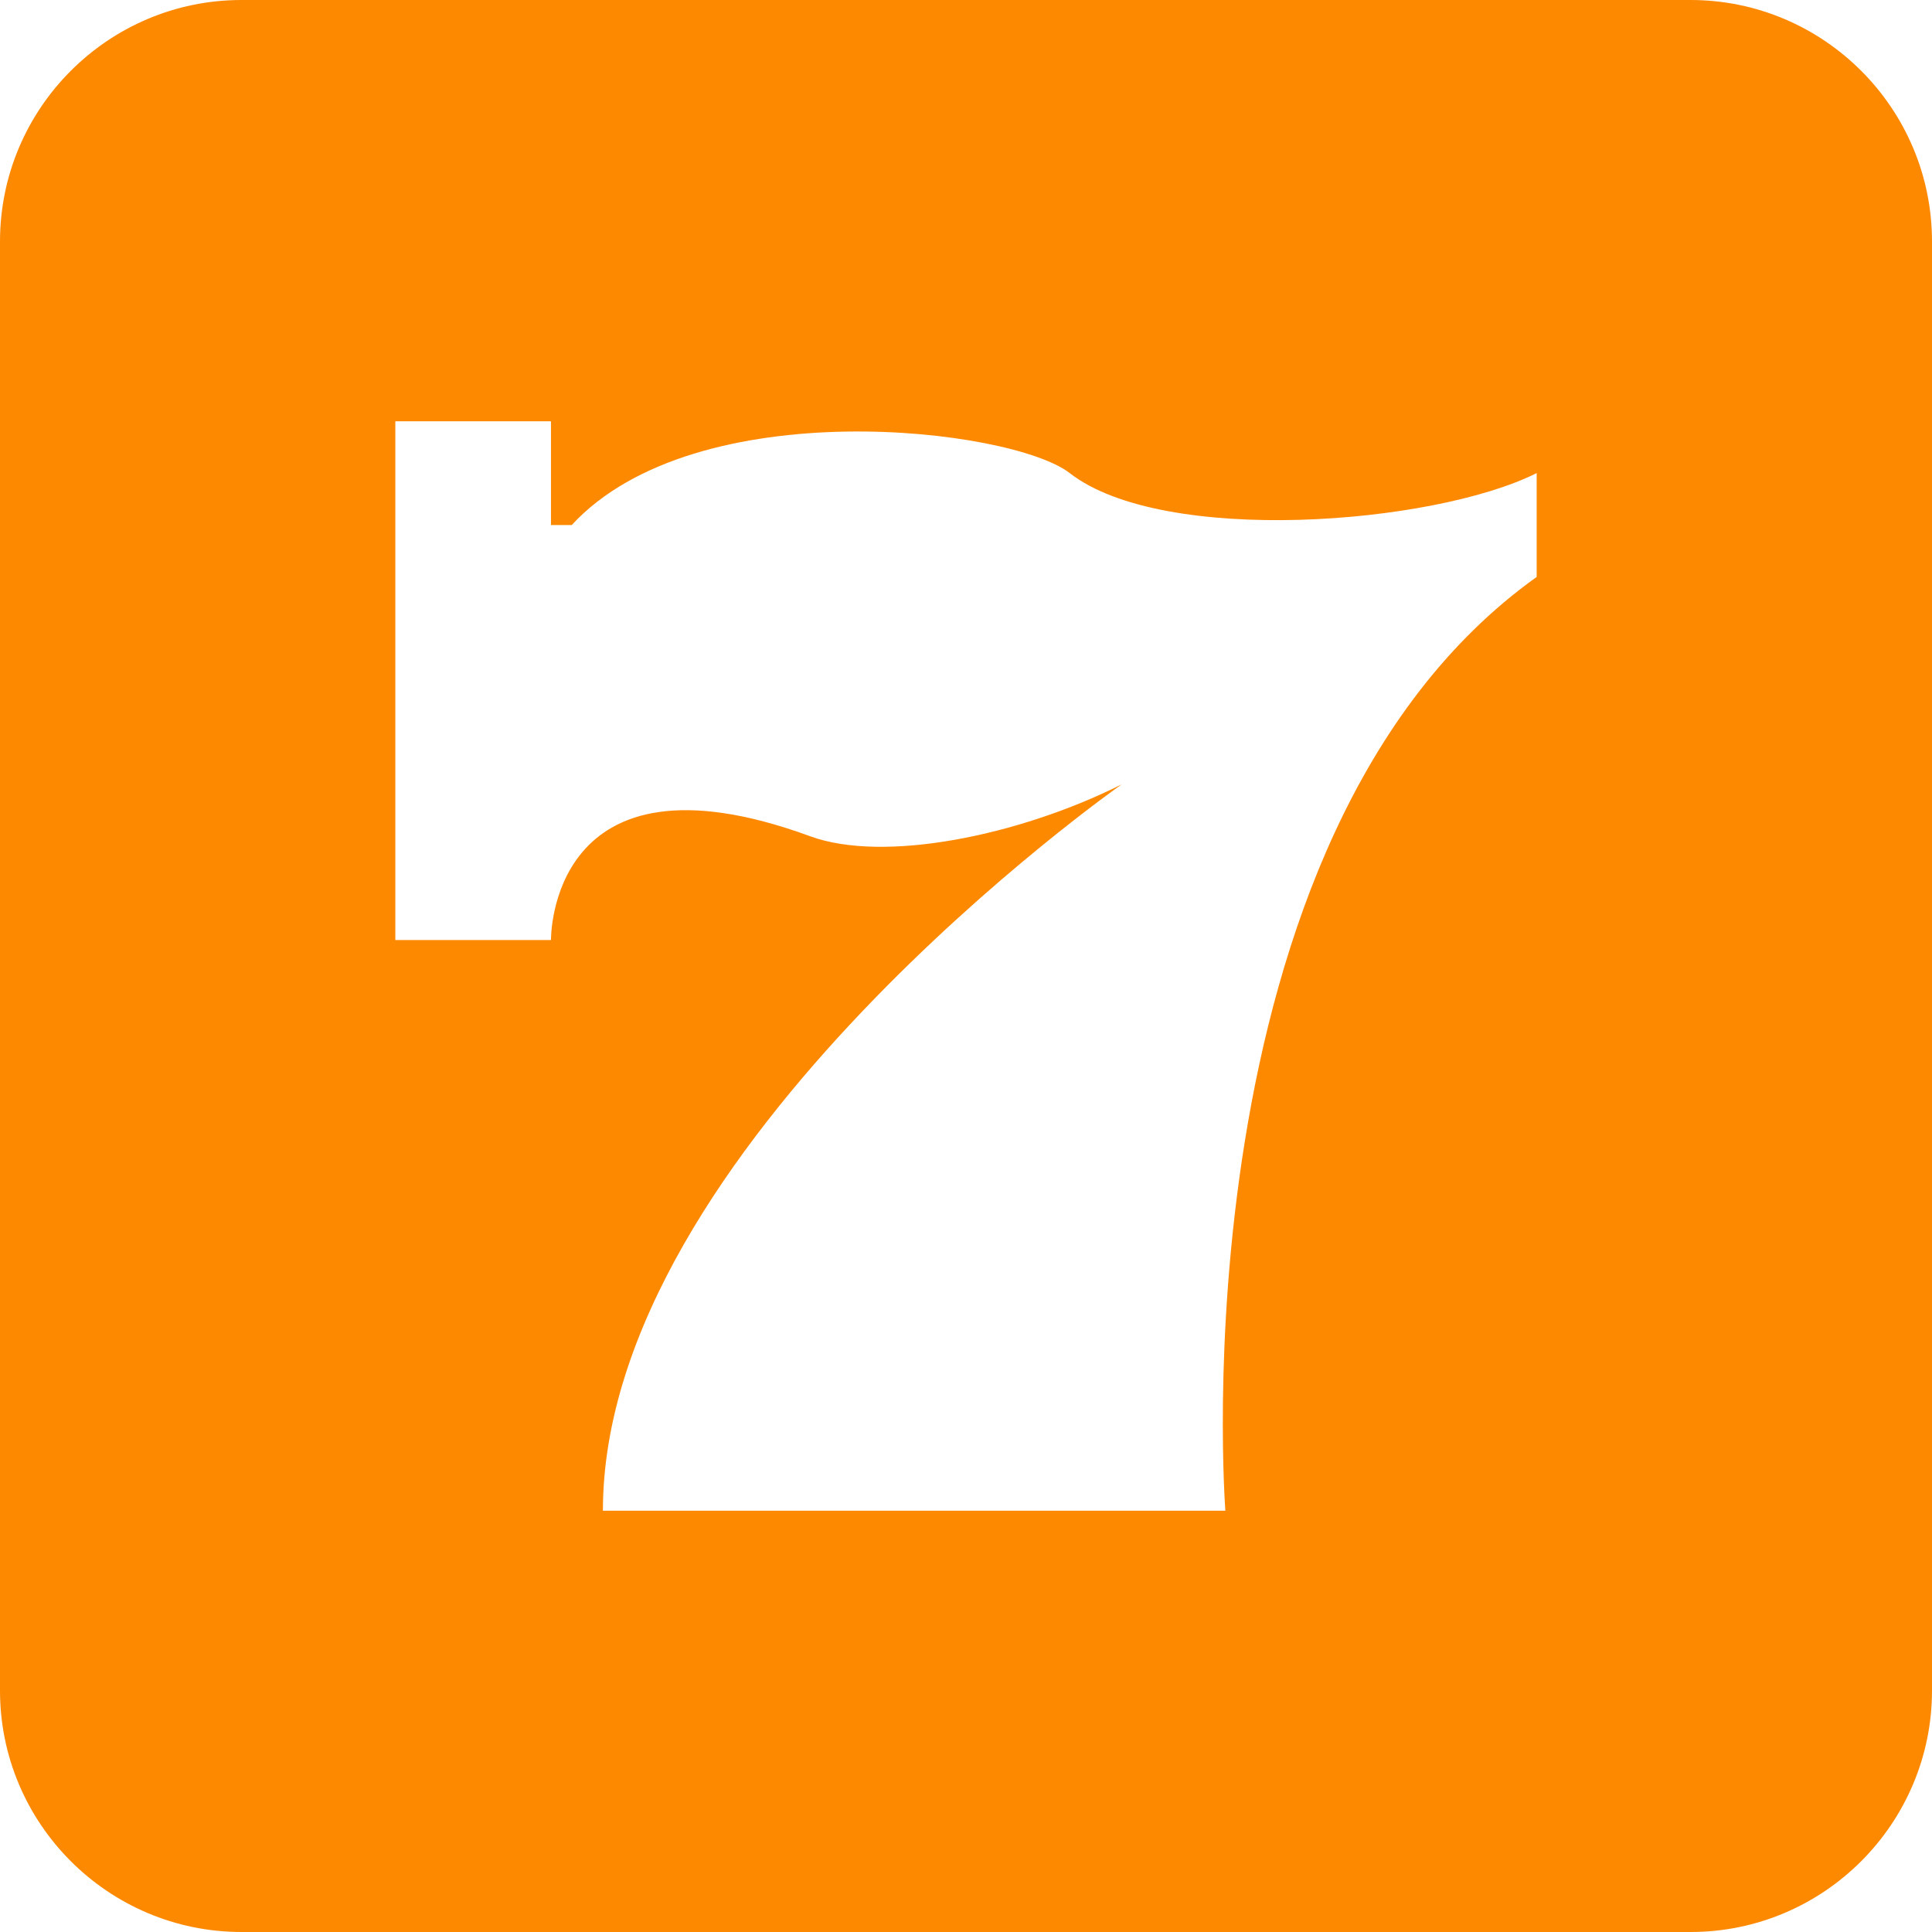 <svg width="16" height="16" viewBox="0 0 16 16" fill="none" xmlns="http://www.w3.org/2000/svg">
<path d="M14 0H2C0.897 0 0 0.897 0 2V14.001C0 15.103 0.897 16 2 16H14.001C15.103 16 16 15.103 16 14V2C16 0.897 15.103 0 14 0ZM12.726 4.778C9.719 6.926 10.148 12.511 10.148 12.511H4.993C4.993 9.504 9.289 6.496 9.289 6.496C8.43 6.926 7.316 7.147 6.711 6.926C4.539 6.13 4.563 7.785 4.563 7.785H3.274V3.489H4.563V4.348H4.735C5.766 3.231 8.38 3.545 8.859 3.918C9.633 4.52 11.867 4.348 12.726 3.918L12.726 4.778Z" fill="#FD8901"/>
</svg>
